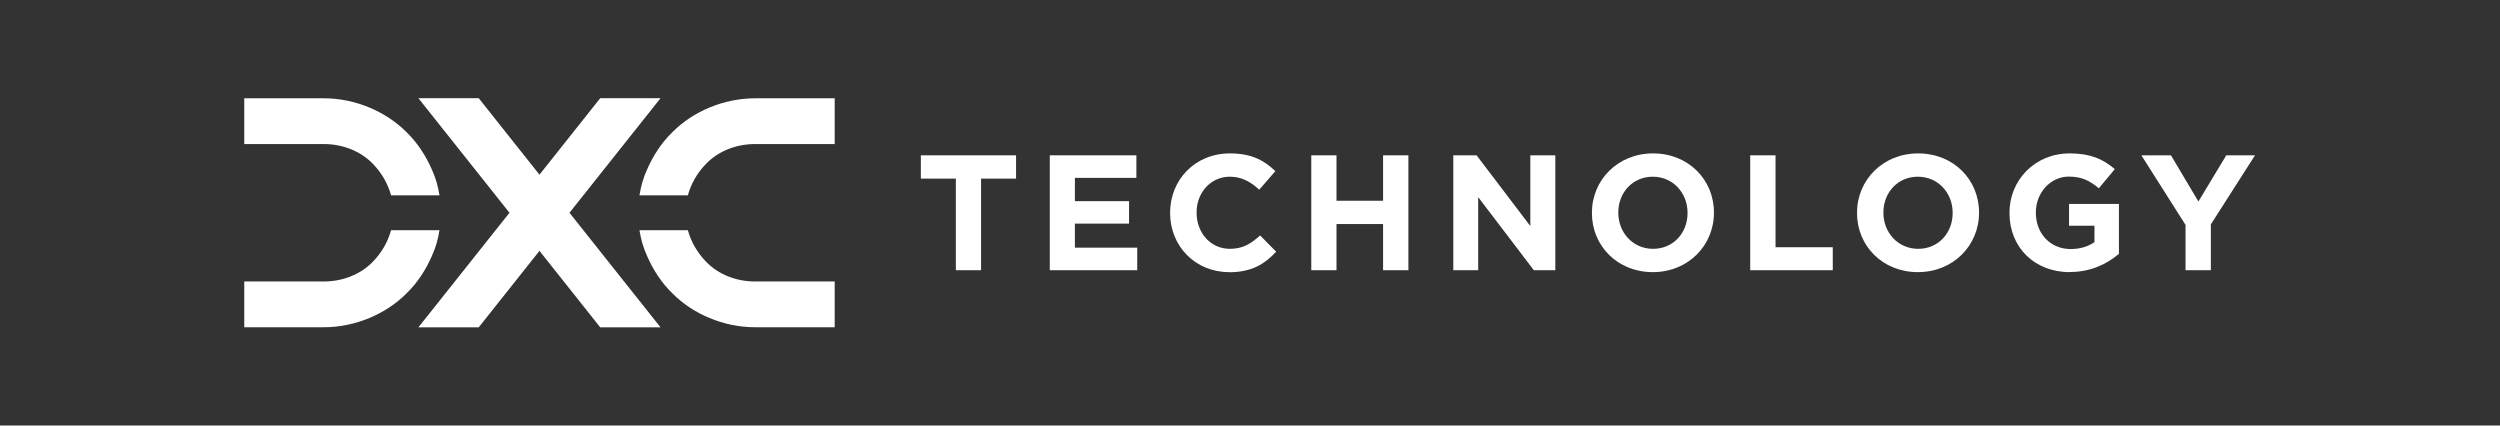 <?xml version="1.0" encoding="UTF-8"?>
<svg id="Layer_1" data-name="Layer 1" xmlns="http://www.w3.org/2000/svg" viewBox="0 0 235 40"><rect x="0" y="0" width="235" height="40" fill="#333333" stroke="none"/>
  <defs>
    <style>
      .cls-1 {
        fill: #fff;
      }
    </style>
  </defs>
  <polygon class="cls-1" points="92.22 16.79 92.22 25.4 89.85 25.4 89.85 16.79 86.56 16.79 86.56 14.6 95.51 14.6 95.51 16.79 92.22 16.79 92.22 16.79"/>
  <polygon class="cls-1" points="98.68 25.4 98.68 14.6 106.82 14.6 106.82 16.72 101.04 16.72 101.04 18.91 106.13 18.91 106.13 21.02 101.04 21.02 101.04 23.28 106.9 23.28 106.9 25.4 98.68 25.4 98.68 25.4"/>
  <path class="cls-1" d="M115.53,25.58c-3.18,0-5.54-2.45-5.54-5.55v-.03c0-3.07,2.31-5.58,5.63-5.58,2.04,0,3.25.68,4.26,1.67l-1.51,1.74c-.83-.76-1.68-1.22-2.76-1.22-1.82,0-3.13,1.51-3.13,3.36v.03c0,1.85,1.28,3.39,3.13,3.39,1.23,0,1.99-.49,2.84-1.26l1.51,1.53c-1.11,1.19-2.34,1.93-4.43,1.93h0Z"/>
  <polygon class="cls-1" points="130.01 25.4 130.01 21.06 125.63 21.06 125.63 25.4 123.26 25.4 123.26 14.6 125.63 14.6 125.63 18.87 130.01 18.87 130.01 14.6 132.39 14.6 132.39 25.4 130.01 25.4 130.01 25.4"/>
  <polygon class="cls-1" points="144.18 25.4 138.95 18.53 138.95 25.4 136.61 25.4 136.61 14.6 138.8 14.6 143.85 21.25 143.85 14.6 146.2 14.6 146.2 25.4 144.18 25.4 144.18 25.4"/>
  <path class="cls-1" d="M158.63,20c0-1.85-1.36-3.39-3.27-3.39s-3.24,1.51-3.24,3.36v.03c0,1.85,1.36,3.39,3.27,3.39s3.24-1.51,3.24-3.36v-.03h0ZM155.36,25.58c-3.33,0-5.72-2.48-5.72-5.55v-.03c0-3.07,2.42-5.58,5.75-5.58s5.72,2.48,5.72,5.55v.03c0,3.07-2.42,5.58-5.75,5.58h0Z"/>
  <polygon class="cls-1" points="164.52 25.4 164.52 14.6 166.9 14.6 166.9 23.24 172.28 23.24 172.28 25.4 164.52 25.4 164.52 25.4"/>
  <path class="cls-1" d="M183.55,20c0-1.85-1.36-3.39-3.27-3.39s-3.24,1.51-3.24,3.36v.03c0,1.85,1.36,3.39,3.27,3.39s3.24-1.51,3.24-3.36v-.03h0ZM180.28,25.58c-3.33,0-5.72-2.48-5.72-5.55v-.03c0-3.07,2.42-5.58,5.75-5.58s5.72,2.48,5.72,5.55v.03c0,3.07-2.42,5.58-5.75,5.58h0Z"/>
  <path class="cls-1" d="M194.57,25.58c-3.36,0-5.68-2.36-5.68-5.55v-.03c0-3.07,2.39-5.58,5.66-5.58,1.94,0,3.12.52,4.24,1.48l-1.5,1.8c-.83-.69-1.57-1.1-2.82-1.1-1.73,0-3.1,1.53-3.1,3.36v.03c0,1.97,1.36,3.42,3.27,3.42.86,0,1.63-.22,2.24-.65v-1.54h-2.39v-2.05h4.69v4.69c-1.11.94-2.64,1.71-4.61,1.71h0Z"/>
  <polygon class="cls-1" points="207.82 21.09 207.82 25.4 205.44 25.4 205.44 21.14 201.29 14.6 204.07 14.6 206.65 18.94 209.27 14.6 211.97 14.6 207.82 21.09 207.82 21.09"/>
  <path class="cls-1" d="M64.66,18.36c.3-1.09.88-2.12,1.71-2.96,1.15-1.2,2.84-1.86,4.61-1.86h7.48v-4.3h-7.48c-2.96,0-5.86,1.24-7.79,3.2-1.03,1-1.79,2.2-2.34,3.44-.38.82-.61,1.64-.74,2.48h4.55ZM64.66,21.64c.3,1.09.88,2.11,1.71,2.96,1.15,1.2,2.84,1.86,4.61,1.86h7.48v4.3h-7.48c-2.96,0-5.86-1.24-7.79-3.2-1.03-1-1.79-2.2-2.34-3.44-.38-.82-.61-1.64-.74-2.48h4.55ZM50.71,23.58l-5.71,7.19h-5.67l8.56-10.77-8.56-10.77h5.67l5.71,7.19,5.71-7.19h5.67l-8.56,10.77,8.56,10.77h-5.67l-5.71-7.19h0ZM41.31,18.36c-.13-.84-.36-1.67-.74-2.48-.55-1.24-1.31-2.44-2.34-3.44-1.94-1.96-4.83-3.2-7.79-3.2h-7.48v4.3h7.48c1.77,0,3.47.67,4.61,1.86.83.85,1.41,1.87,1.71,2.96h4.55ZM41.31,21.64c-.13.84-.36,1.67-.74,2.48-.55,1.24-1.31,2.44-2.34,3.44-1.94,1.96-4.83,3.2-7.79,3.2h-7.48v-4.3h7.48c1.77,0,3.47-.67,4.61-1.86.83-.85,1.41-1.87,1.71-2.96h4.55Z"/>
</svg>